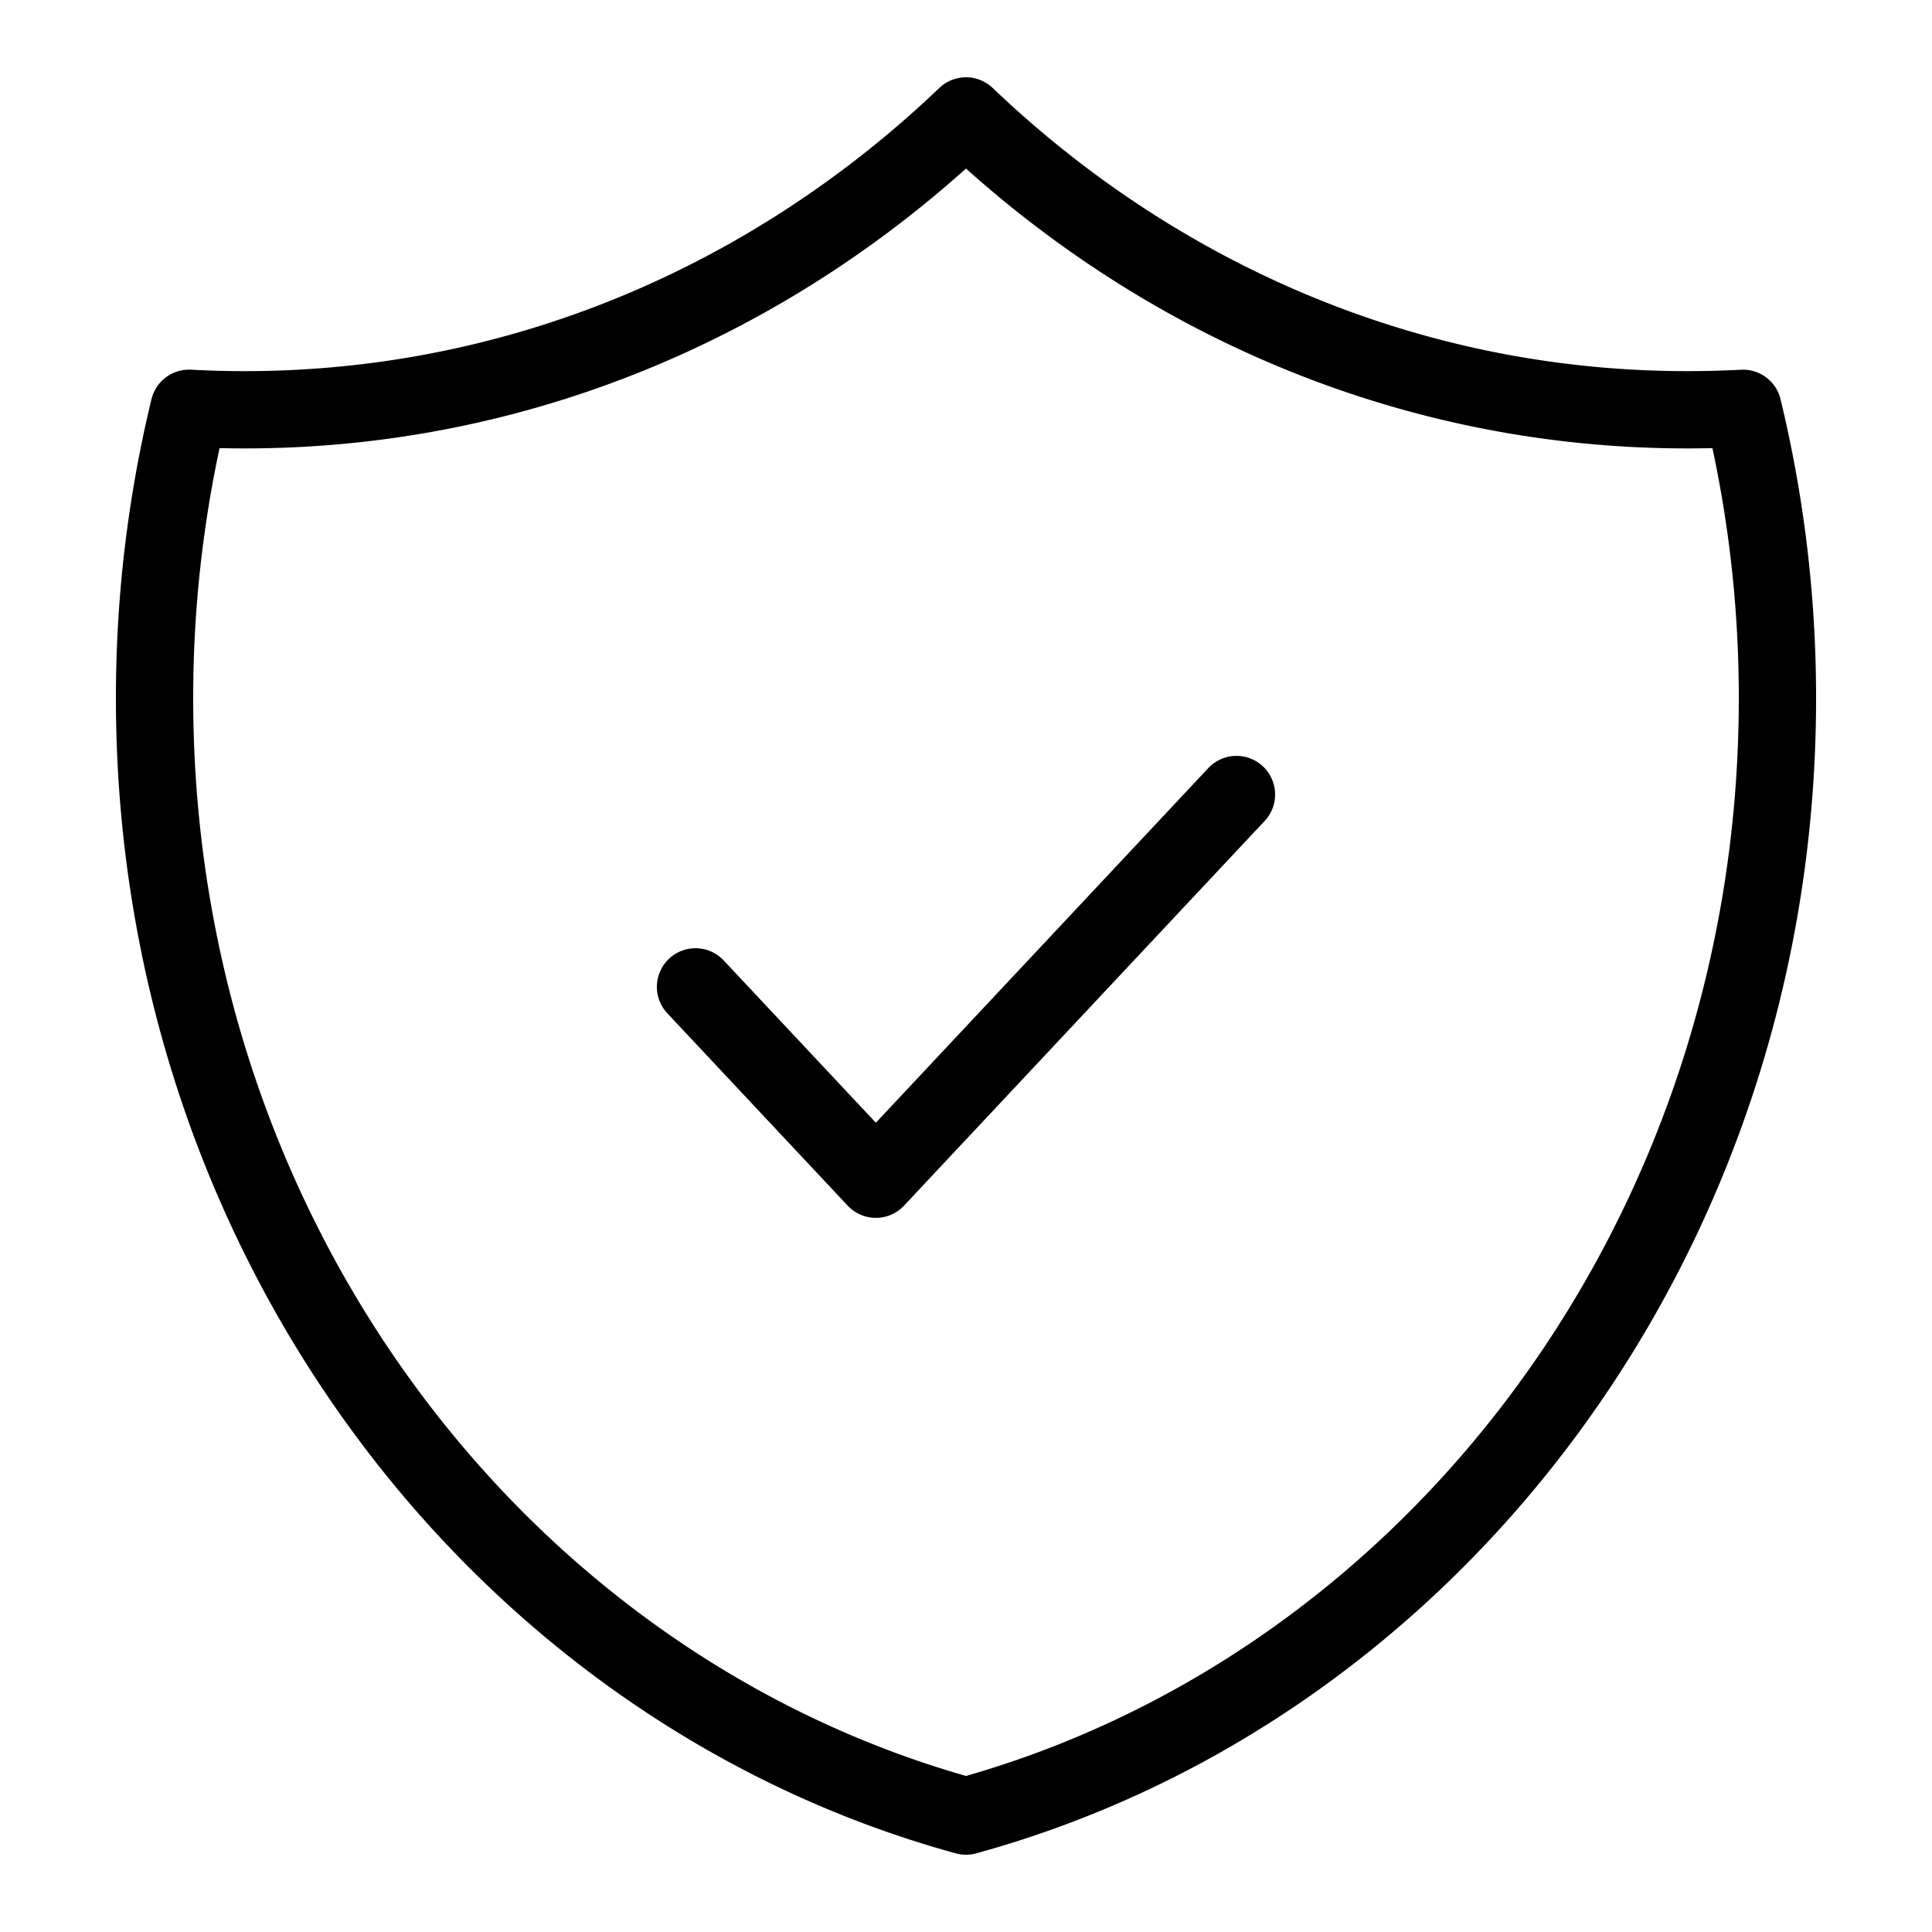 <svg xmlns="http://www.w3.org/2000/svg" width="50" height="50" fill="none" viewBox="0 0 50 50">
    <g class="svg-lined-inner-wrapper">
      <path stroke="#000" stroke-linecap="round" stroke-linejoin="round" stroke-width="2" d="m18 25.54 4.667 4.978L32 20.562m13.108-9.995c-.477.025-.958.038-1.441.038C36.495 10.605 29.954 7.73 25 3c-4.954 4.73-11.495 7.605-18.667 7.605-.483 0-.964-.013-1.441-.039A31.81 31.81 0 0 0 4 18.073C4 31.99 12.923 43.684 25 47c12.077-3.316 21-15.01 21-28.927a31.8 31.8 0 0 0-.892-7.506Z" class="stroke-only"/>
    </g>
</svg>
